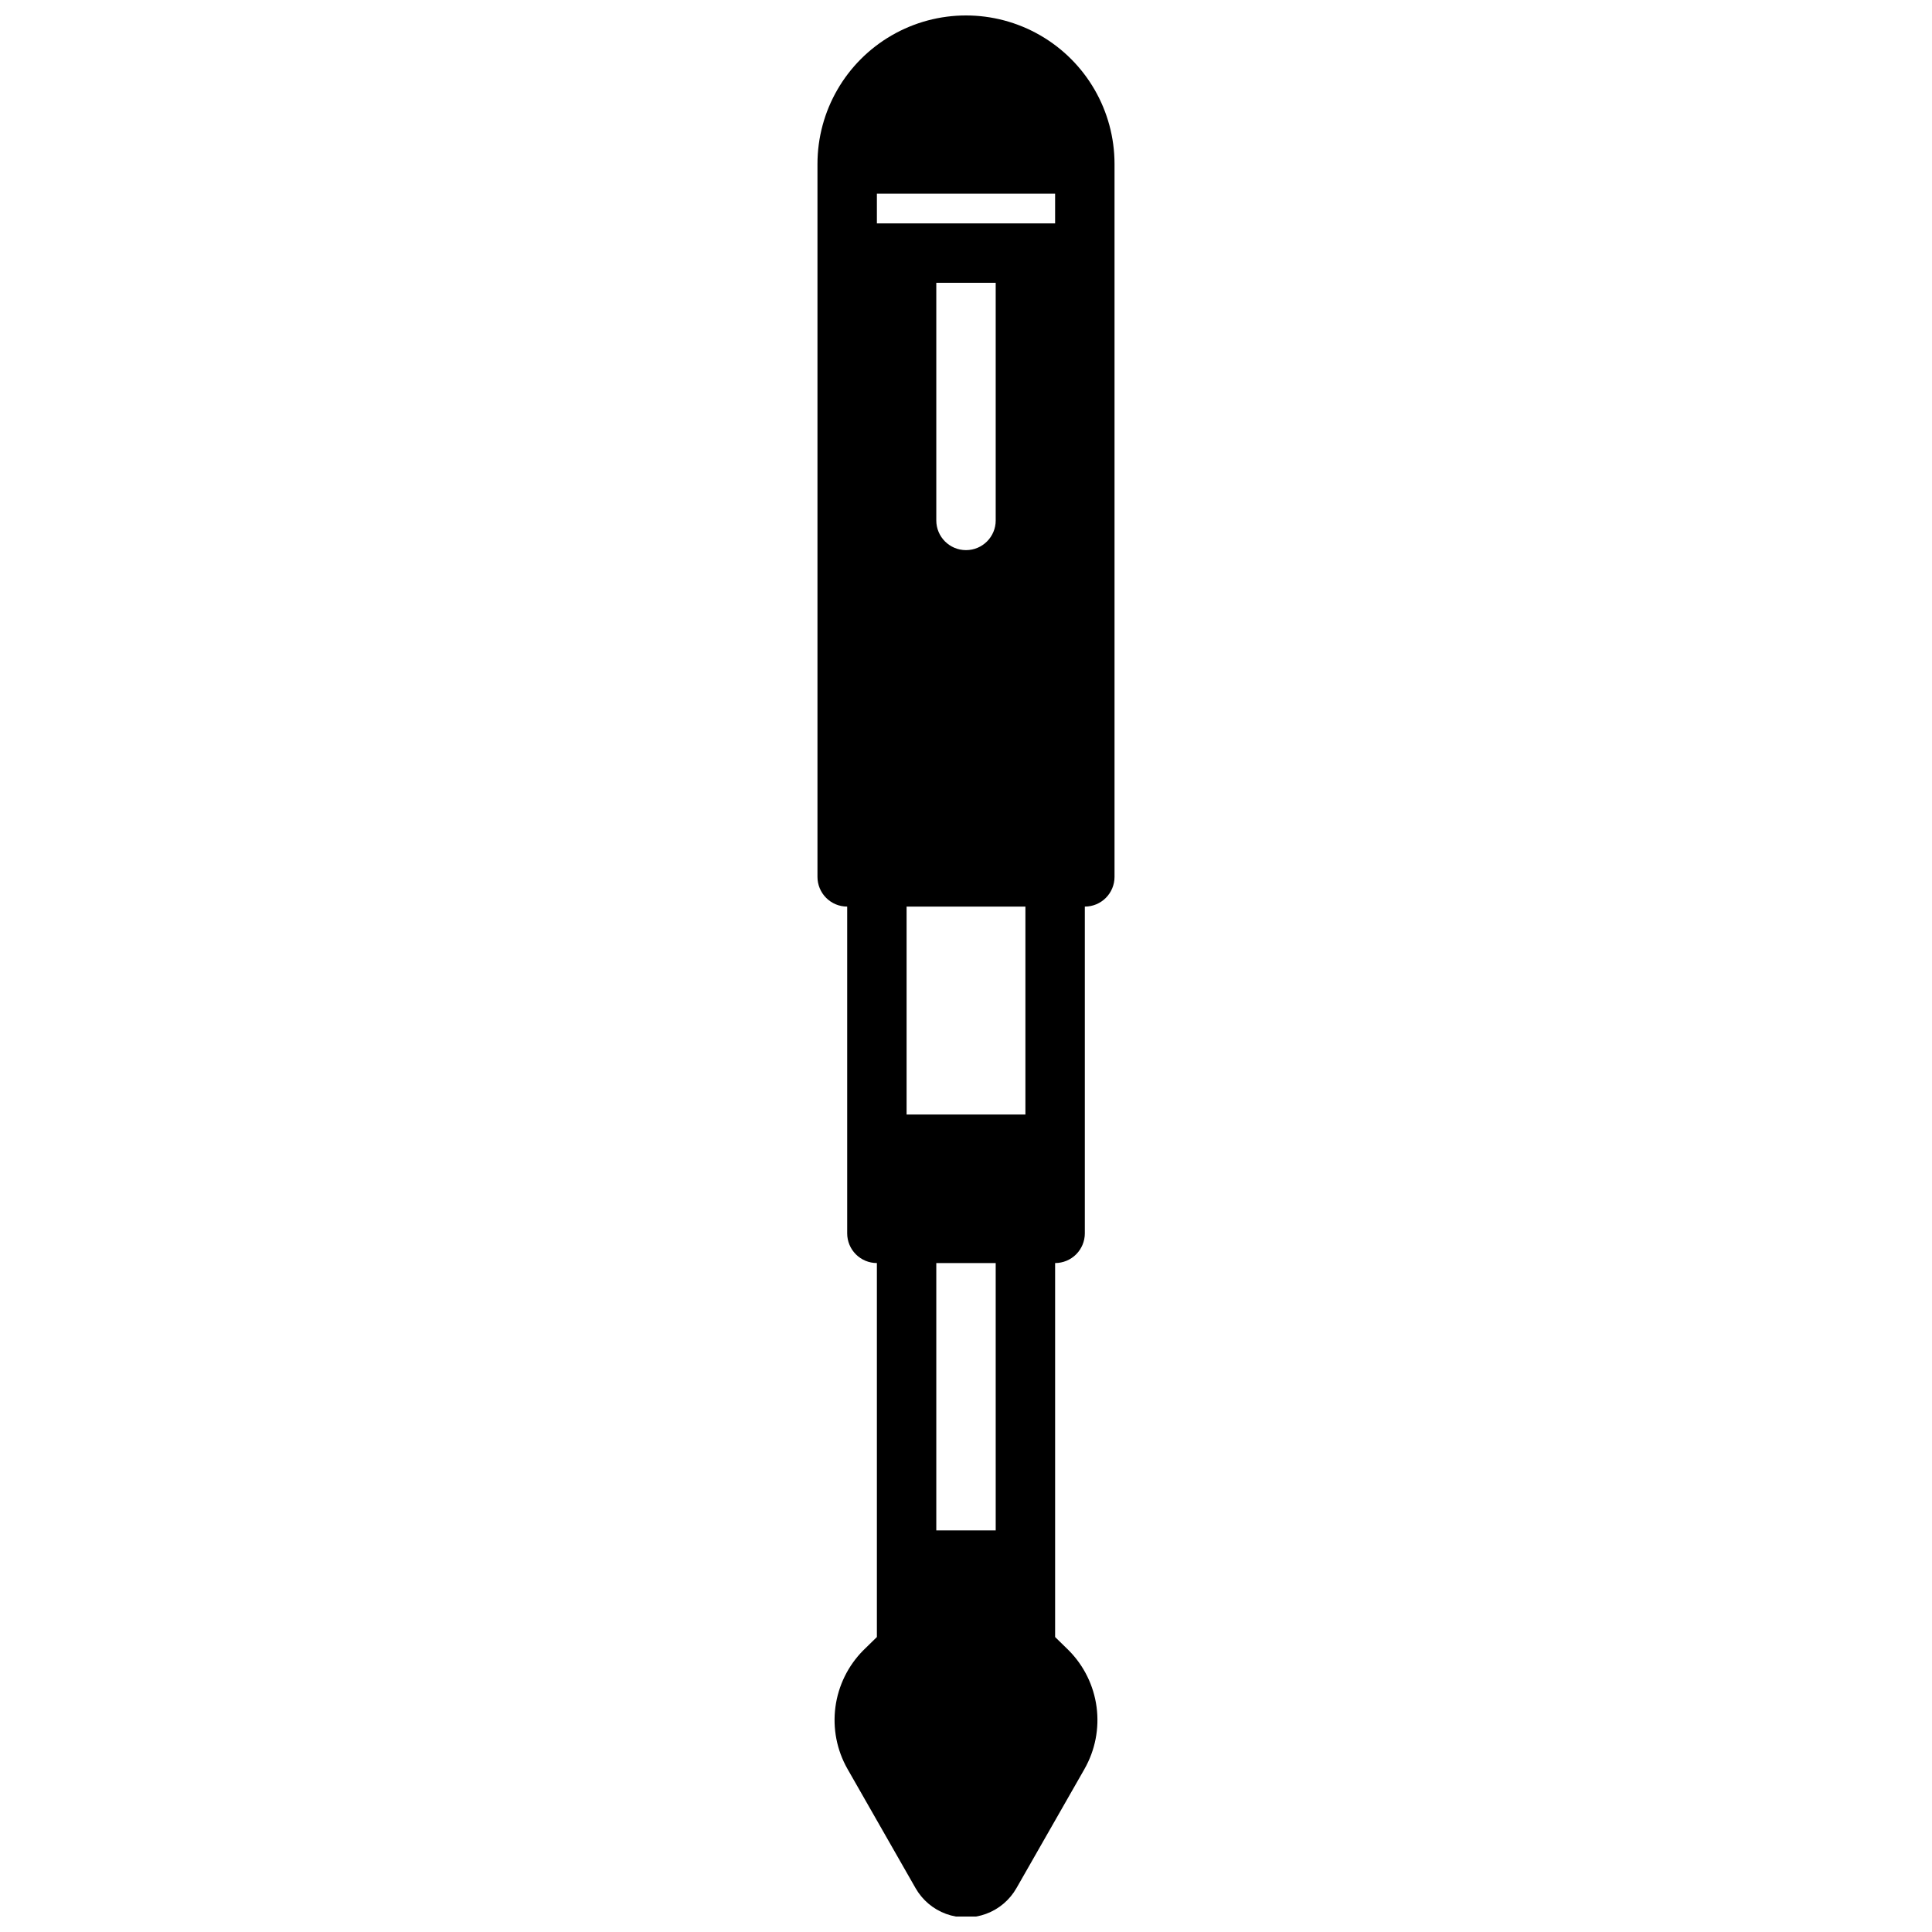 <?xml version="1.0" encoding="UTF-8"?>
<!-- Uploaded to: SVG Find, www.svgrepo.com, Generator: SVG Find Mixer Tools -->
<svg width="800px" height="800px" version="1.1" viewBox="144 144 512 512" xmlns="http://www.w3.org/2000/svg">
 <defs>
  <clipPath id="a">
   <path d="m360 148.09h80v503.81h-80z"/>
  </clipPath>
 </defs>
 <g clip-path="url(#a)">
  <path d="m431.49 470.85v-86.594c2.086 0 4.09-0.828 5.566-2.305 1.473-1.477 2.305-3.481 2.305-5.566v-188.93c0-14.062-7.504-27.055-19.68-34.086-12.18-7.031-27.184-7.031-39.359 0-12.18 7.031-19.684 20.023-19.684 34.086v188.93c0 2.086 0.832 4.09 2.309 5.566 1.477 1.477 3.477 2.305 5.566 2.305v86.594c0 2.086 0.828 4.09 2.305 5.566 1.477 1.477 3.477 2.305 5.566 2.305v99.109l-3.621 3.543c-4.027 4.062-6.613 9.332-7.367 15.004-0.754 5.668 0.367 11.43 3.195 16.406l18.027 31.566c1.797 3.168 4.664 5.594 8.082 6.848 3.422 1.254 7.176 1.254 10.598 0 3.422-1.254 6.285-3.68 8.086-6.848l18.027-31.566h-0.004c2.828-4.977 3.949-10.738 3.195-16.406-0.754-5.672-3.34-10.941-7.367-15.004l-3.621-3.543v-99.109c2.09 0 4.09-0.828 5.566-2.305 1.477-1.477 2.309-3.481 2.309-5.566zm-23.617 78.719h-15.746v-70.848h15.742zm7.871-110.21h-31.488v-55.105h31.488zm-23.617-157.44v-62.977h15.742v62.977h0.004c0 4.348-3.523 7.871-7.871 7.871s-7.875-3.523-7.875-7.871zm-15.742-78.719v-7.875h47.23v7.875z"/>
 </g>
</svg>
